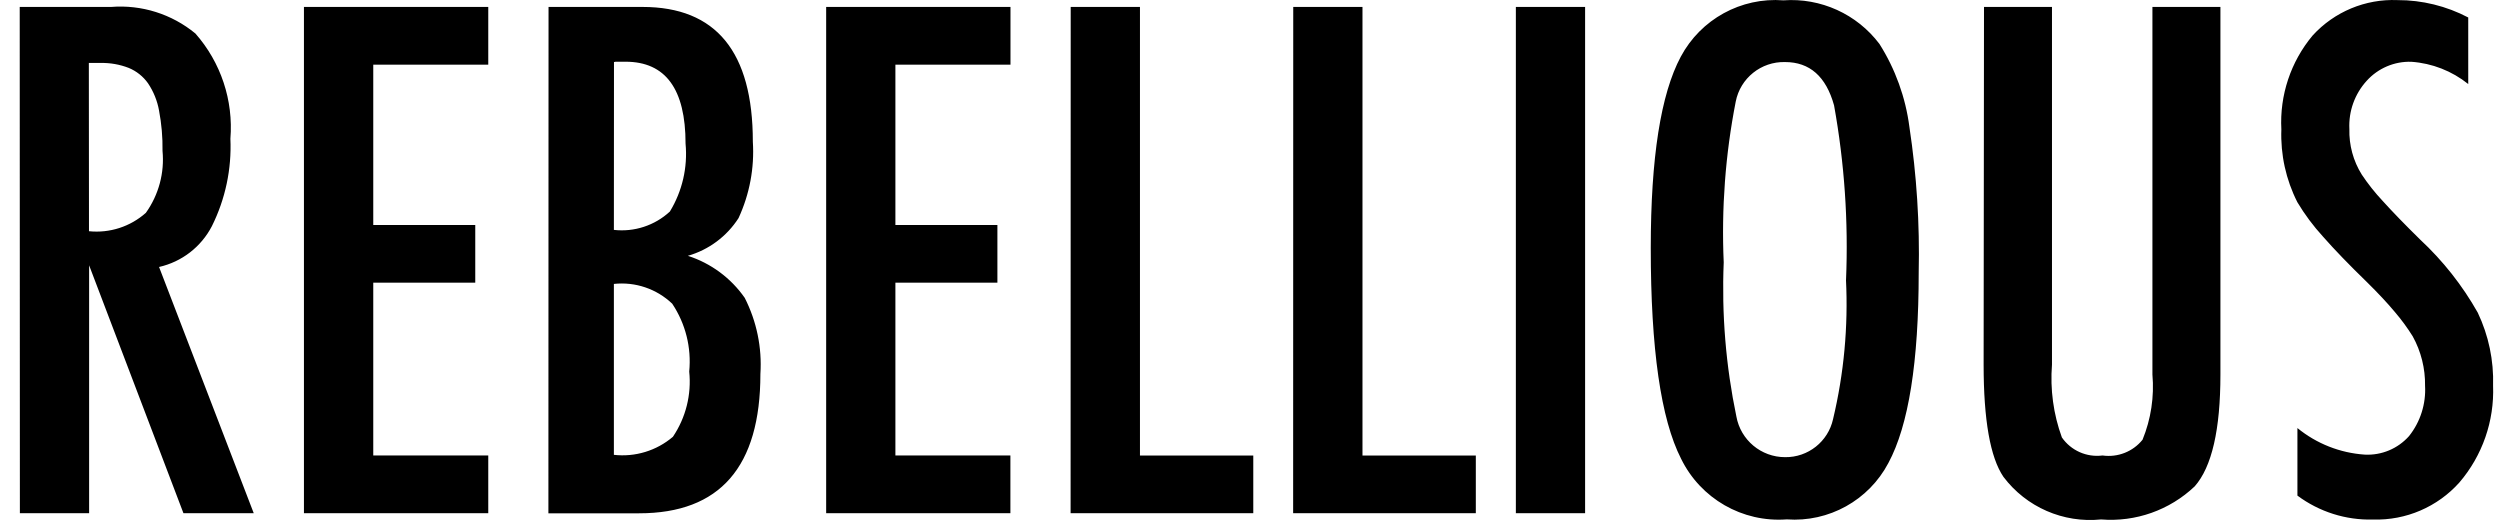 <?xml version="1.0" encoding="UTF-8"?>
<svg width="125px" height="26px" viewBox="0 0 125 26" version="1.1" xmlns="http://www.w3.org/2000/svg" xmlns:xlink="http://www.w3.org/1999/xlink">
    <title>logo-6</title>
    <g id="Page-1" stroke="none" stroke-width="1" fill="none" fill-rule="evenodd">
        <g id="Frame" transform="translate(-1600.768, -826)" fill="currentColor" fill-rule="nonzero">
            <path d="M1601.754,826.347 L1606.321,826.347 C1607.846,826.225 1609.358,826.702 1610.538,827.675 C1611.811,829.119 1612.443,831.019 1612.288,832.938 C1612.355,834.449 1612.037,835.953 1611.363,837.307 C1610.826,838.344 1609.86,839.091 1608.721,839.349 L1613.455,851.66 L1609.94,851.66 L1605.224,839.266 L1605.224,851.66 L1601.762,851.66 L1601.754,826.347 Z M1605.217,837.561 C1606.252,837.667 1607.284,837.333 1608.061,836.642 C1608.703,835.743 1608.999,834.642 1608.894,833.543 C1608.905,832.866 1608.846,832.191 1608.72,831.526 C1608.632,831.039 1608.445,830.576 1608.17,830.166 C1607.927,829.822 1607.592,829.555 1607.203,829.395 C1606.754,829.221 1606.275,829.137 1605.794,829.148 L1605.21,829.148 L1605.217,837.561 Z M1615.965,826.347 L1625.181,826.347 L1625.181,829.232 L1619.431,829.232 L1619.431,837.249 L1624.531,837.249 L1624.531,840.134 L1619.431,840.134 L1619.431,848.774 L1625.181,848.774 L1625.181,851.659 L1615.965,851.659 L1615.965,826.347 Z M1628.195,826.347 L1632.894,826.347 C1636.572,826.347 1638.41,828.593 1638.41,833.085 C1638.494,834.398 1638.247,835.711 1637.695,836.905 C1637.107,837.821 1636.206,838.491 1635.161,838.791 C1636.313,839.161 1637.313,839.9 1638.005,840.893 C1638.602,842.068 1638.873,843.382 1638.788,844.697 C1638.788,849.342 1636.765,851.665 1632.721,851.665 L1628.188,851.665 L1628.195,826.347 Z M1631.462,837.495 C1632.484,837.61 1633.506,837.275 1634.262,836.577 C1634.882,835.56 1635.157,834.37 1635.046,833.184 C1635.046,830.452 1634.046,829.086 1632.046,829.086 L1631.634,829.086 C1631.578,829.082 1631.521,829.087 1631.467,829.102 L1631.462,837.495 Z M1631.462,848.742 C1632.528,848.862 1633.596,848.536 1634.413,847.84 C1635.059,846.882 1635.348,845.728 1635.229,844.578 C1635.346,843.383 1635.046,842.184 1634.379,841.185 C1633.6,840.442 1632.533,840.08 1631.462,840.196 L1631.462,848.742 Z M1642.076,826.347 L1651.292,826.347 L1651.292,829.232 L1645.538,829.232 L1645.538,837.249 L1650.638,837.249 L1650.638,840.134 L1645.538,840.134 L1645.538,848.774 L1651.288,848.774 L1651.288,851.659 L1642.076,851.659 L1642.076,826.347 Z M1654.303,826.347 L1657.766,826.347 L1657.766,848.775 L1663.432,848.775 L1663.432,851.66 L1654.298,851.66 L1654.303,826.347 Z M1665.43,826.347 L1668.892,826.347 L1668.892,848.775 L1674.559,848.775 L1674.559,851.66 L1665.425,851.66 L1665.43,826.347 Z M1676.561,826.347 L1680.023,826.347 L1680.023,851.66 L1676.561,851.66 L1676.561,826.347 Z M1696.703,839.628 C1696.703,844.098 1696.198,847.272 1695.187,849.15 C1694.204,851.016 1692.209,852.123 1690.105,851.969 C1687.889,852.134 1685.797,850.932 1684.822,848.936 C1683.811,846.957 1683.305,843.443 1683.306,838.394 C1683.306,833.891 1683.806,830.705 1684.806,828.836 C1685.806,826.961 1687.82,825.854 1689.939,826.017 C1691.806,825.882 1693.613,826.703 1694.74,828.197 C1695.535,829.454 1696.046,830.87 1696.238,832.345 C1696.602,834.755 1696.758,837.191 1696.703,839.628 L1696.703,839.628 Z M1693.07,839.989 C1693.191,837.069 1692.99,834.144 1692.471,831.268 C1692.071,829.825 1691.254,829.103 1690.021,829.103 C1688.826,829.072 1687.782,829.908 1687.554,831.082 C1687.036,833.728 1686.835,836.426 1686.954,839.12 C1686.847,841.705 1687.059,844.293 1687.587,846.825 C1687.8,848.002 1688.825,848.858 1690.021,848.858 C1691.171,848.874 1692.174,848.079 1692.421,846.956 C1692.965,844.676 1693.182,842.33 1693.067,839.988 L1693.07,839.989 Z M1699.968,826.347 L1703.367,826.347 L1703.367,844.233 C1703.27,845.468 1703.438,846.709 1703.862,847.872 C1704.318,848.529 1705.102,848.877 1705.895,848.774 C1706.654,848.882 1707.413,848.584 1707.895,847.987 C1708.317,846.955 1708.486,845.837 1708.389,844.725 L1708.389,826.347 L1711.789,826.347 L1711.789,844.725 C1711.789,847.48 1711.361,849.343 1710.505,850.316 C1709.25,851.509 1707.547,852.111 1705.822,851.972 C1703.934,852.165 1702.081,851.357 1700.939,849.841 C1700.279,848.868 1699.949,846.999 1699.949,844.234 L1699.968,826.347 Z M1724.18,826.874 L1724.18,830.202 C1723.367,829.55 1722.375,829.162 1721.336,829.089 C1720.488,829.062 1719.671,829.41 1719.103,830.04 C1718.505,830.696 1718.193,831.563 1718.237,832.45 C1718.215,833.254 1718.43,834.046 1718.856,834.729 C1719.166,835.194 1719.514,835.633 1719.897,836.041 C1720.38,836.577 1721.005,837.221 1721.772,837.975 C1722.915,839.038 1723.888,840.271 1724.655,841.63 C1725.198,842.77 1725.461,844.023 1725.422,845.285 C1725.489,847.052 1724.888,848.779 1723.739,850.122 C1722.645,851.347 1721.065,852.026 1719.423,851.977 C1718.063,852.014 1716.73,851.593 1715.639,850.78 L1715.639,847.403 C1716.596,848.184 1717.773,848.648 1719.005,848.731 C1719.846,848.774 1720.661,848.434 1721.221,847.804 C1721.787,847.092 1722.071,846.196 1722.021,845.288 C1722.034,844.424 1721.821,843.571 1721.403,842.815 C1721.139,842.392 1720.844,841.99 1720.52,841.61 C1720.143,841.157 1719.67,840.652 1719.103,840.094 C1718.225,839.242 1717.497,838.488 1716.919,837.831 C1716.434,837.302 1716.004,836.725 1715.636,836.11 C1715.064,834.984 1714.789,833.732 1714.836,832.471 C1714.745,830.763 1715.305,829.084 1716.402,827.772 C1717.486,826.586 1719.038,825.939 1720.643,826.005 C1721.875,826.003 1723.089,826.302 1724.18,826.874 L1724.18,826.874 Z" id="logo-6"></path>
        </g>
    </g>
</svg>